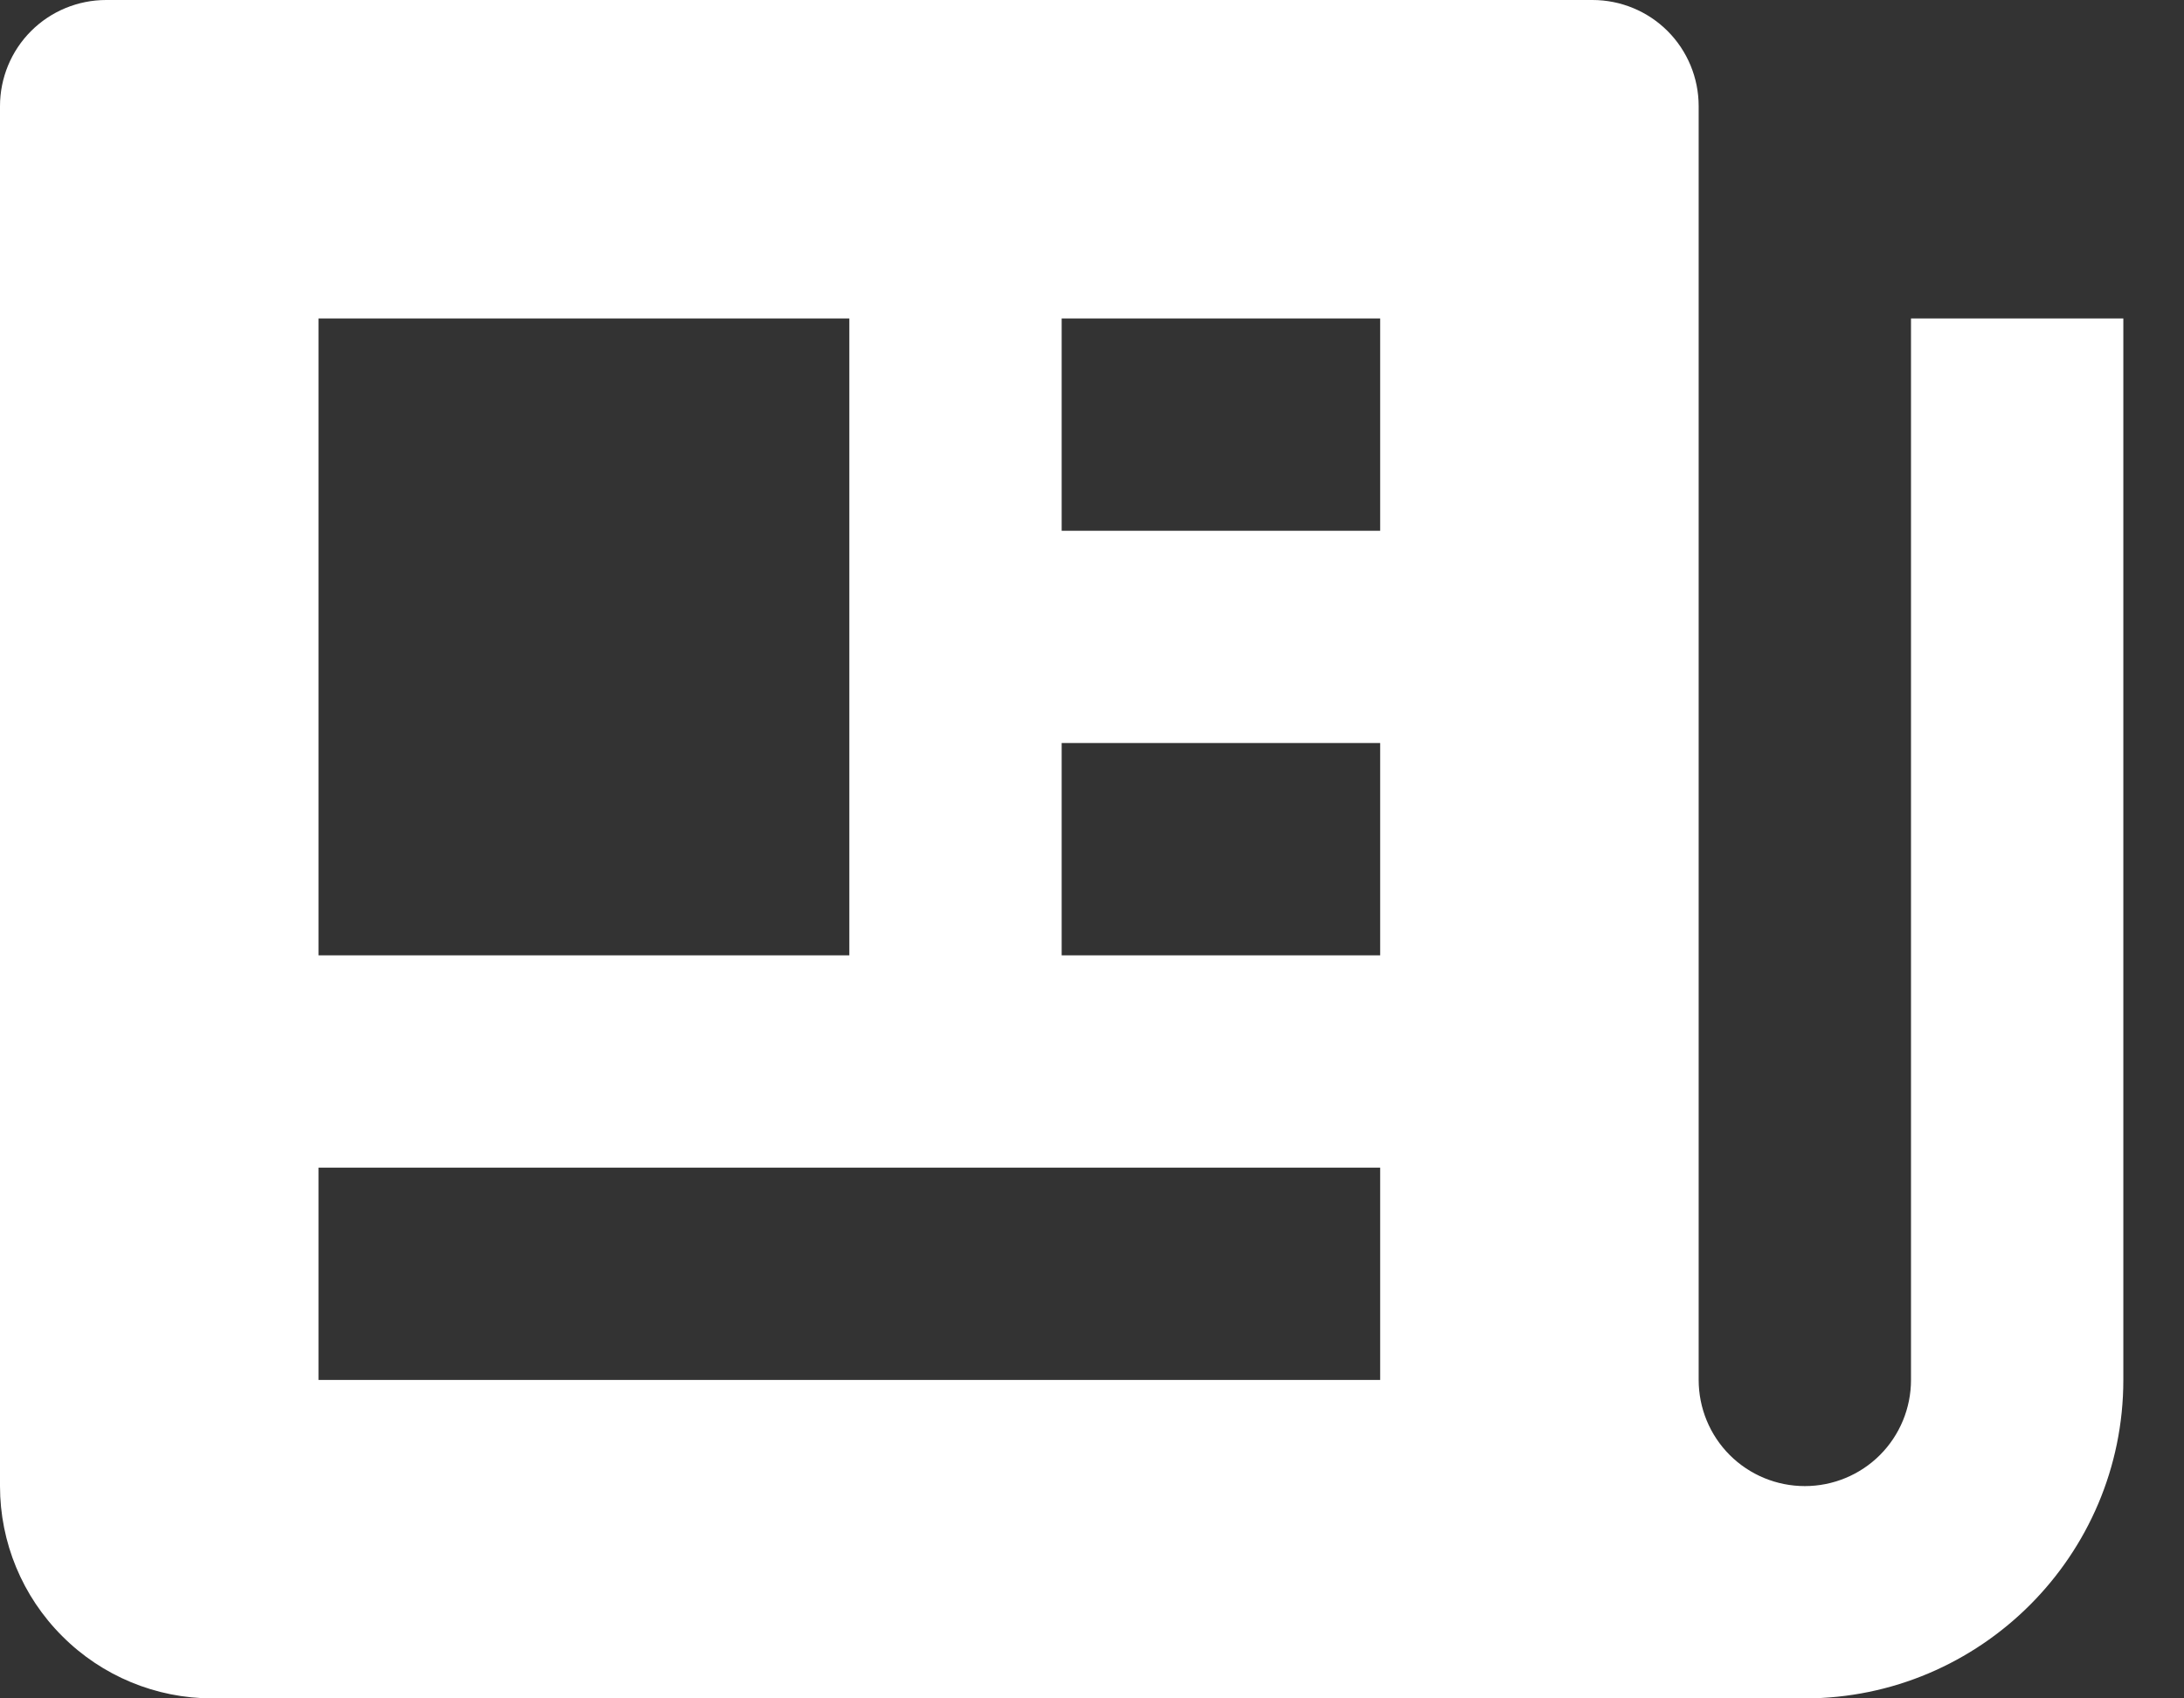 <svg width="18" height="14" viewBox="0 0 18 14" fill="none" xmlns="http://www.w3.org/2000/svg">
<rect x="0" y="0" width="18" height="14" fill="#333333" stroke="none"/>
<path d="M15.75 11.375C15.75 11.607 15.658 11.83 15.494 11.994C15.33 12.158 15.107 12.25 14.875 12.25C14.643 12.25 14.42 12.158 14.256 11.994C14.092 11.83 14 11.607 14 11.375V0.875C14 0.643 13.908 0.42 13.744 0.256C13.58 0.092 13.357 0 13.125 0H0.875C0.643 0 0.42 0.092 0.256 0.256C0.092 0.42 0 0.643 0 0.875V12.25C0 12.714 0.184 13.159 0.513 13.487C0.841 13.816 1.286 14 1.75 14H14.875C16.322 14 17.5 12.822 17.5 11.375V2.625H15.75V11.375ZM8.75 2.625H11.375V4.375H8.75V2.625ZM8.75 6.125H11.375V7.875H8.75V6.125ZM2.625 2.625H7V7.875H2.625V2.625ZM2.625 11.375V9.625H11.375V11.375H2.625Z" fill="white"/>
</svg>
